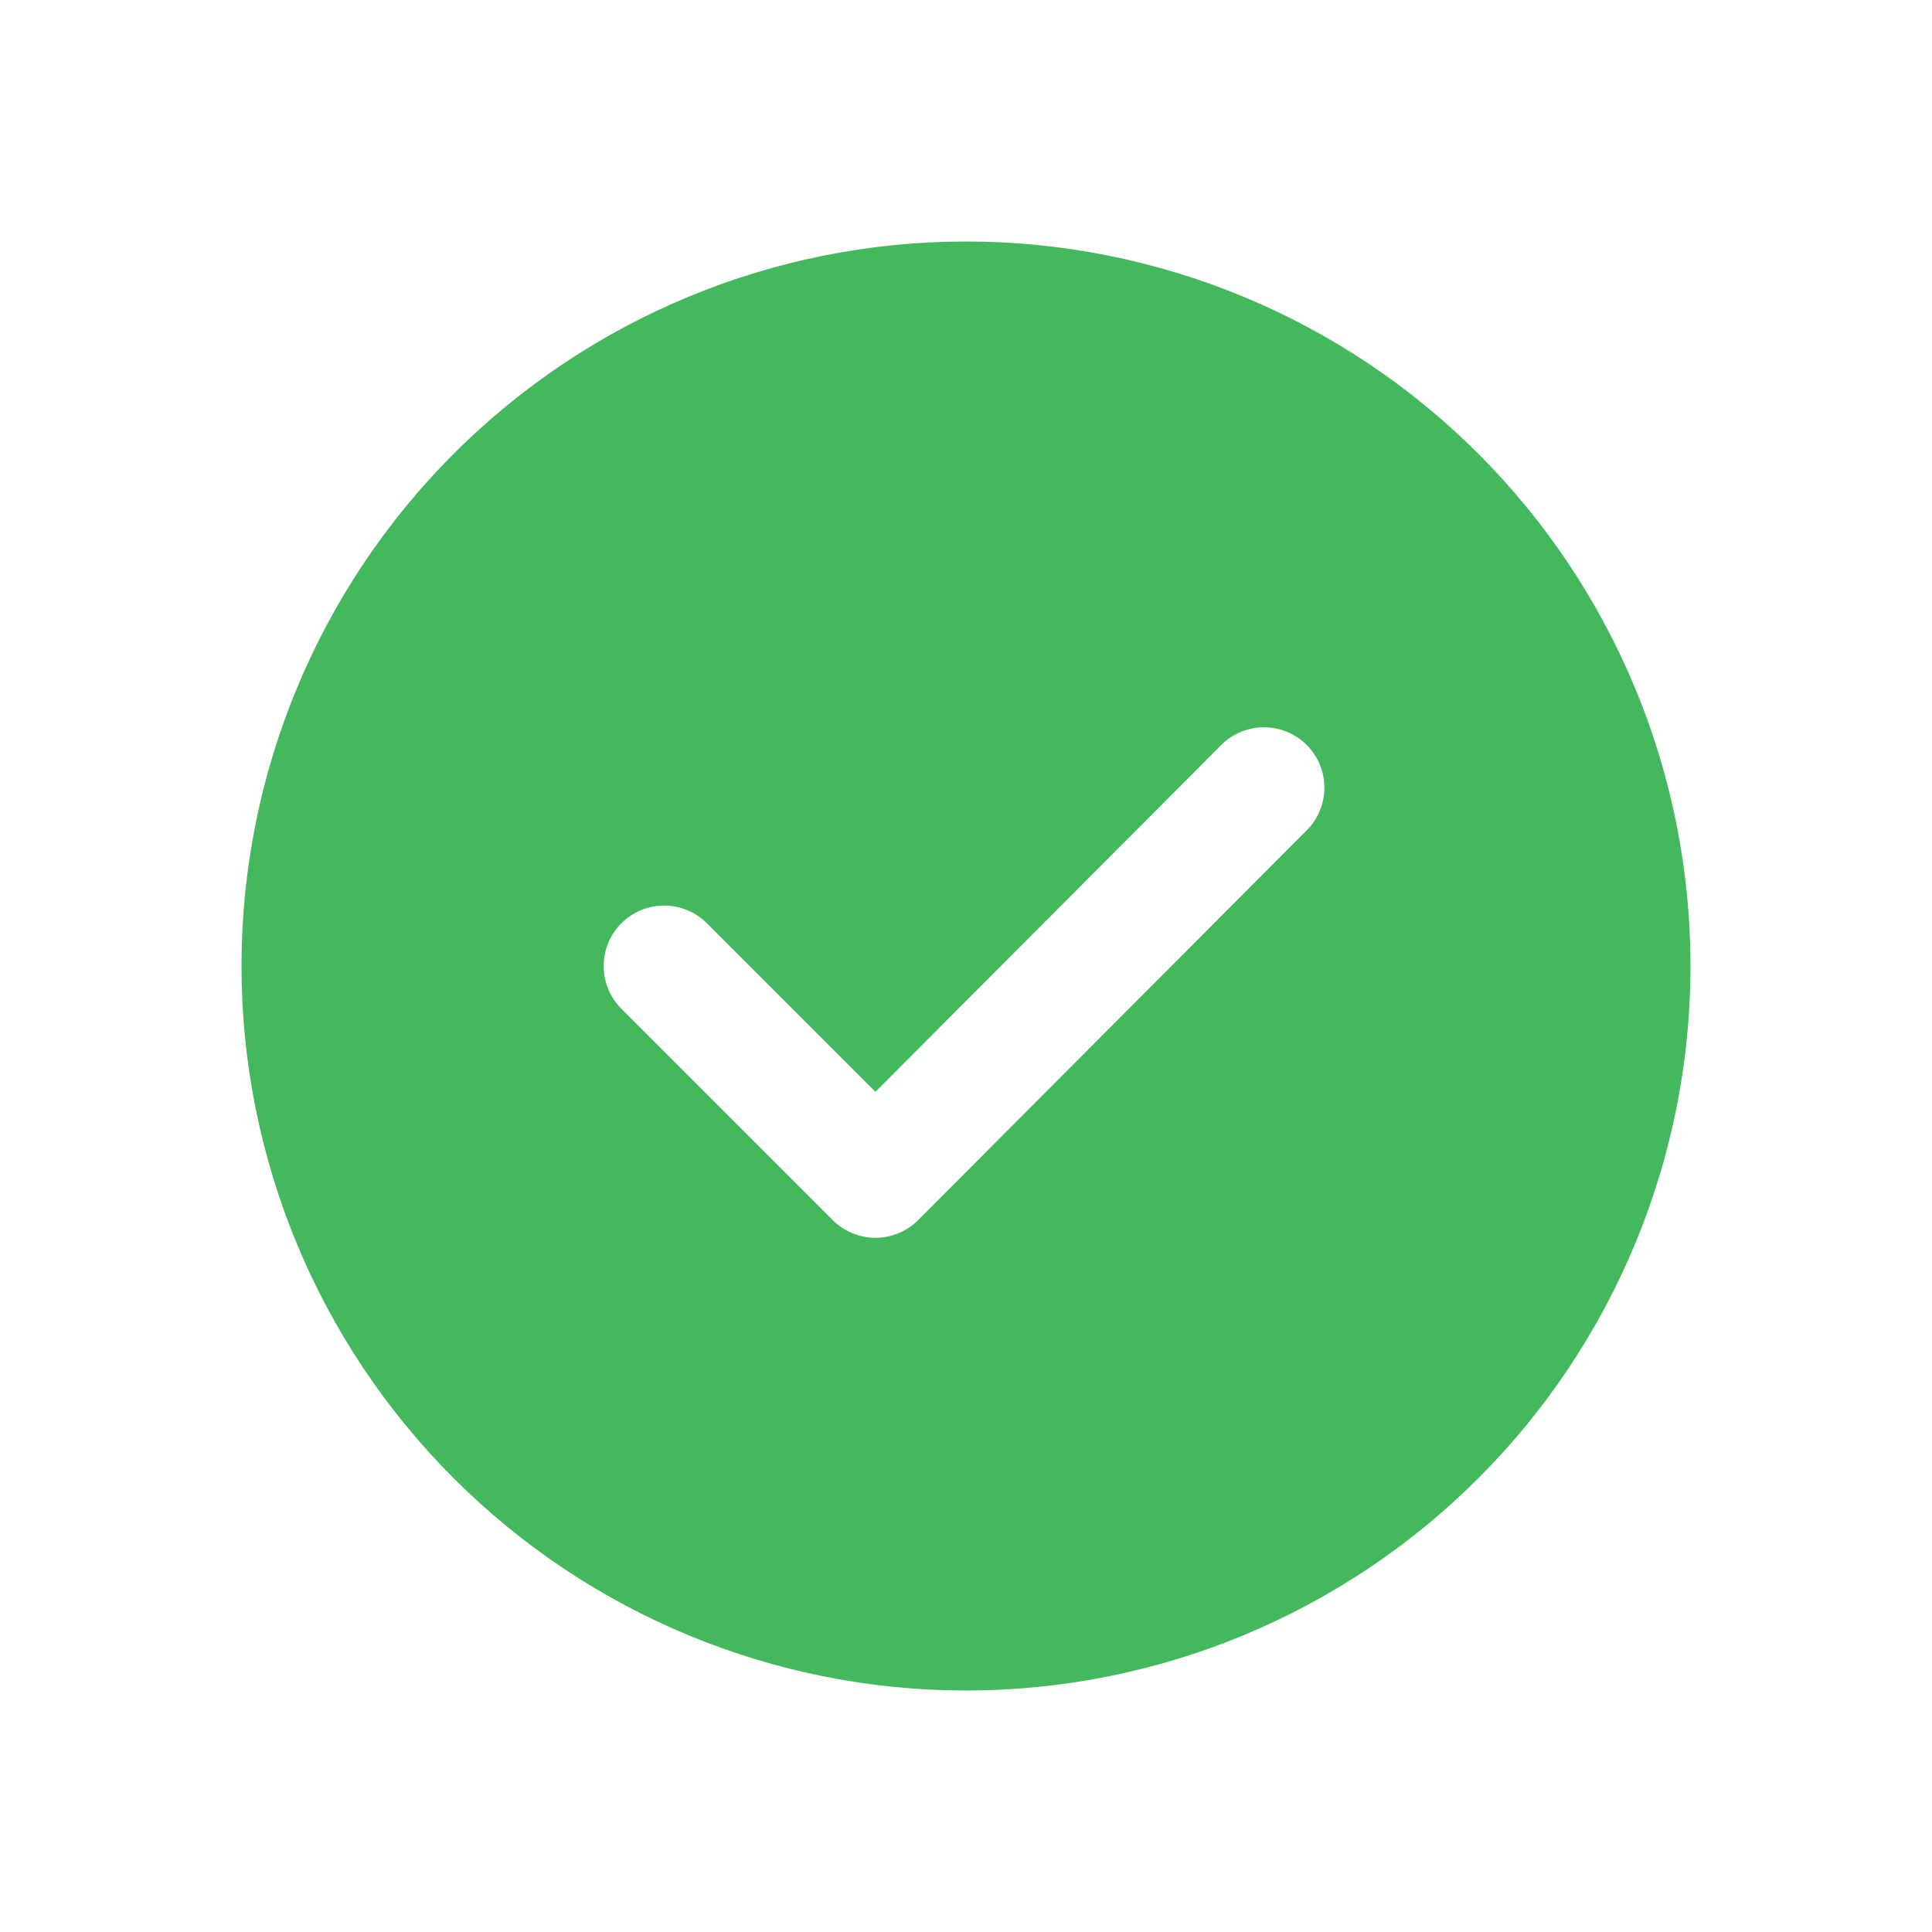 <?xml version="1.0" encoding="UTF-8"?> <svg xmlns="http://www.w3.org/2000/svg" width="32" height="32" viewBox="0 0 32 32" fill="none"><path d="M16 4C17.576 4 19.136 4.31 20.592 4.913C22.048 5.516 23.371 6.4 24.485 7.515C25.6 8.629 26.483 9.952 27.087 11.408C27.69 12.864 28 14.424 28 16C28 17.576 27.69 19.136 27.087 20.592C26.483 22.048 25.6 23.371 24.485 24.485C23.371 25.6 22.048 26.483 20.592 27.087C19.136 27.69 17.576 28 16 28C12.817 28 9.765 26.736 7.515 24.485C5.264 22.235 4 19.183 4 16C4 12.817 5.264 9.765 7.515 7.515C9.765 5.264 12.817 4 16 4ZM20.24 12.328L14.5 18.084L11.708 15.292C11.615 15.199 11.505 15.125 11.383 15.075C11.262 15.025 11.132 14.999 11 14.999C10.868 14.999 10.738 15.025 10.617 15.075C10.495 15.125 10.385 15.199 10.292 15.292C10.199 15.385 10.125 15.495 10.075 15.617C10.025 15.738 9.999 15.868 9.999 16C9.999 16.131 10.025 16.262 10.075 16.383C10.125 16.505 10.199 16.615 10.292 16.708L13.792 20.208C13.885 20.301 13.995 20.375 14.117 20.425C14.238 20.476 14.368 20.502 14.5 20.502C14.632 20.502 14.762 20.476 14.883 20.425C15.005 20.375 15.115 20.301 15.208 20.208L21.656 13.74C21.838 13.551 21.938 13.298 21.936 13.036C21.933 12.774 21.828 12.523 21.642 12.338C21.456 12.153 21.205 12.048 20.943 12.046C20.681 12.044 20.428 12.146 20.24 12.328Z" fill="#43B85D"></path></svg> 